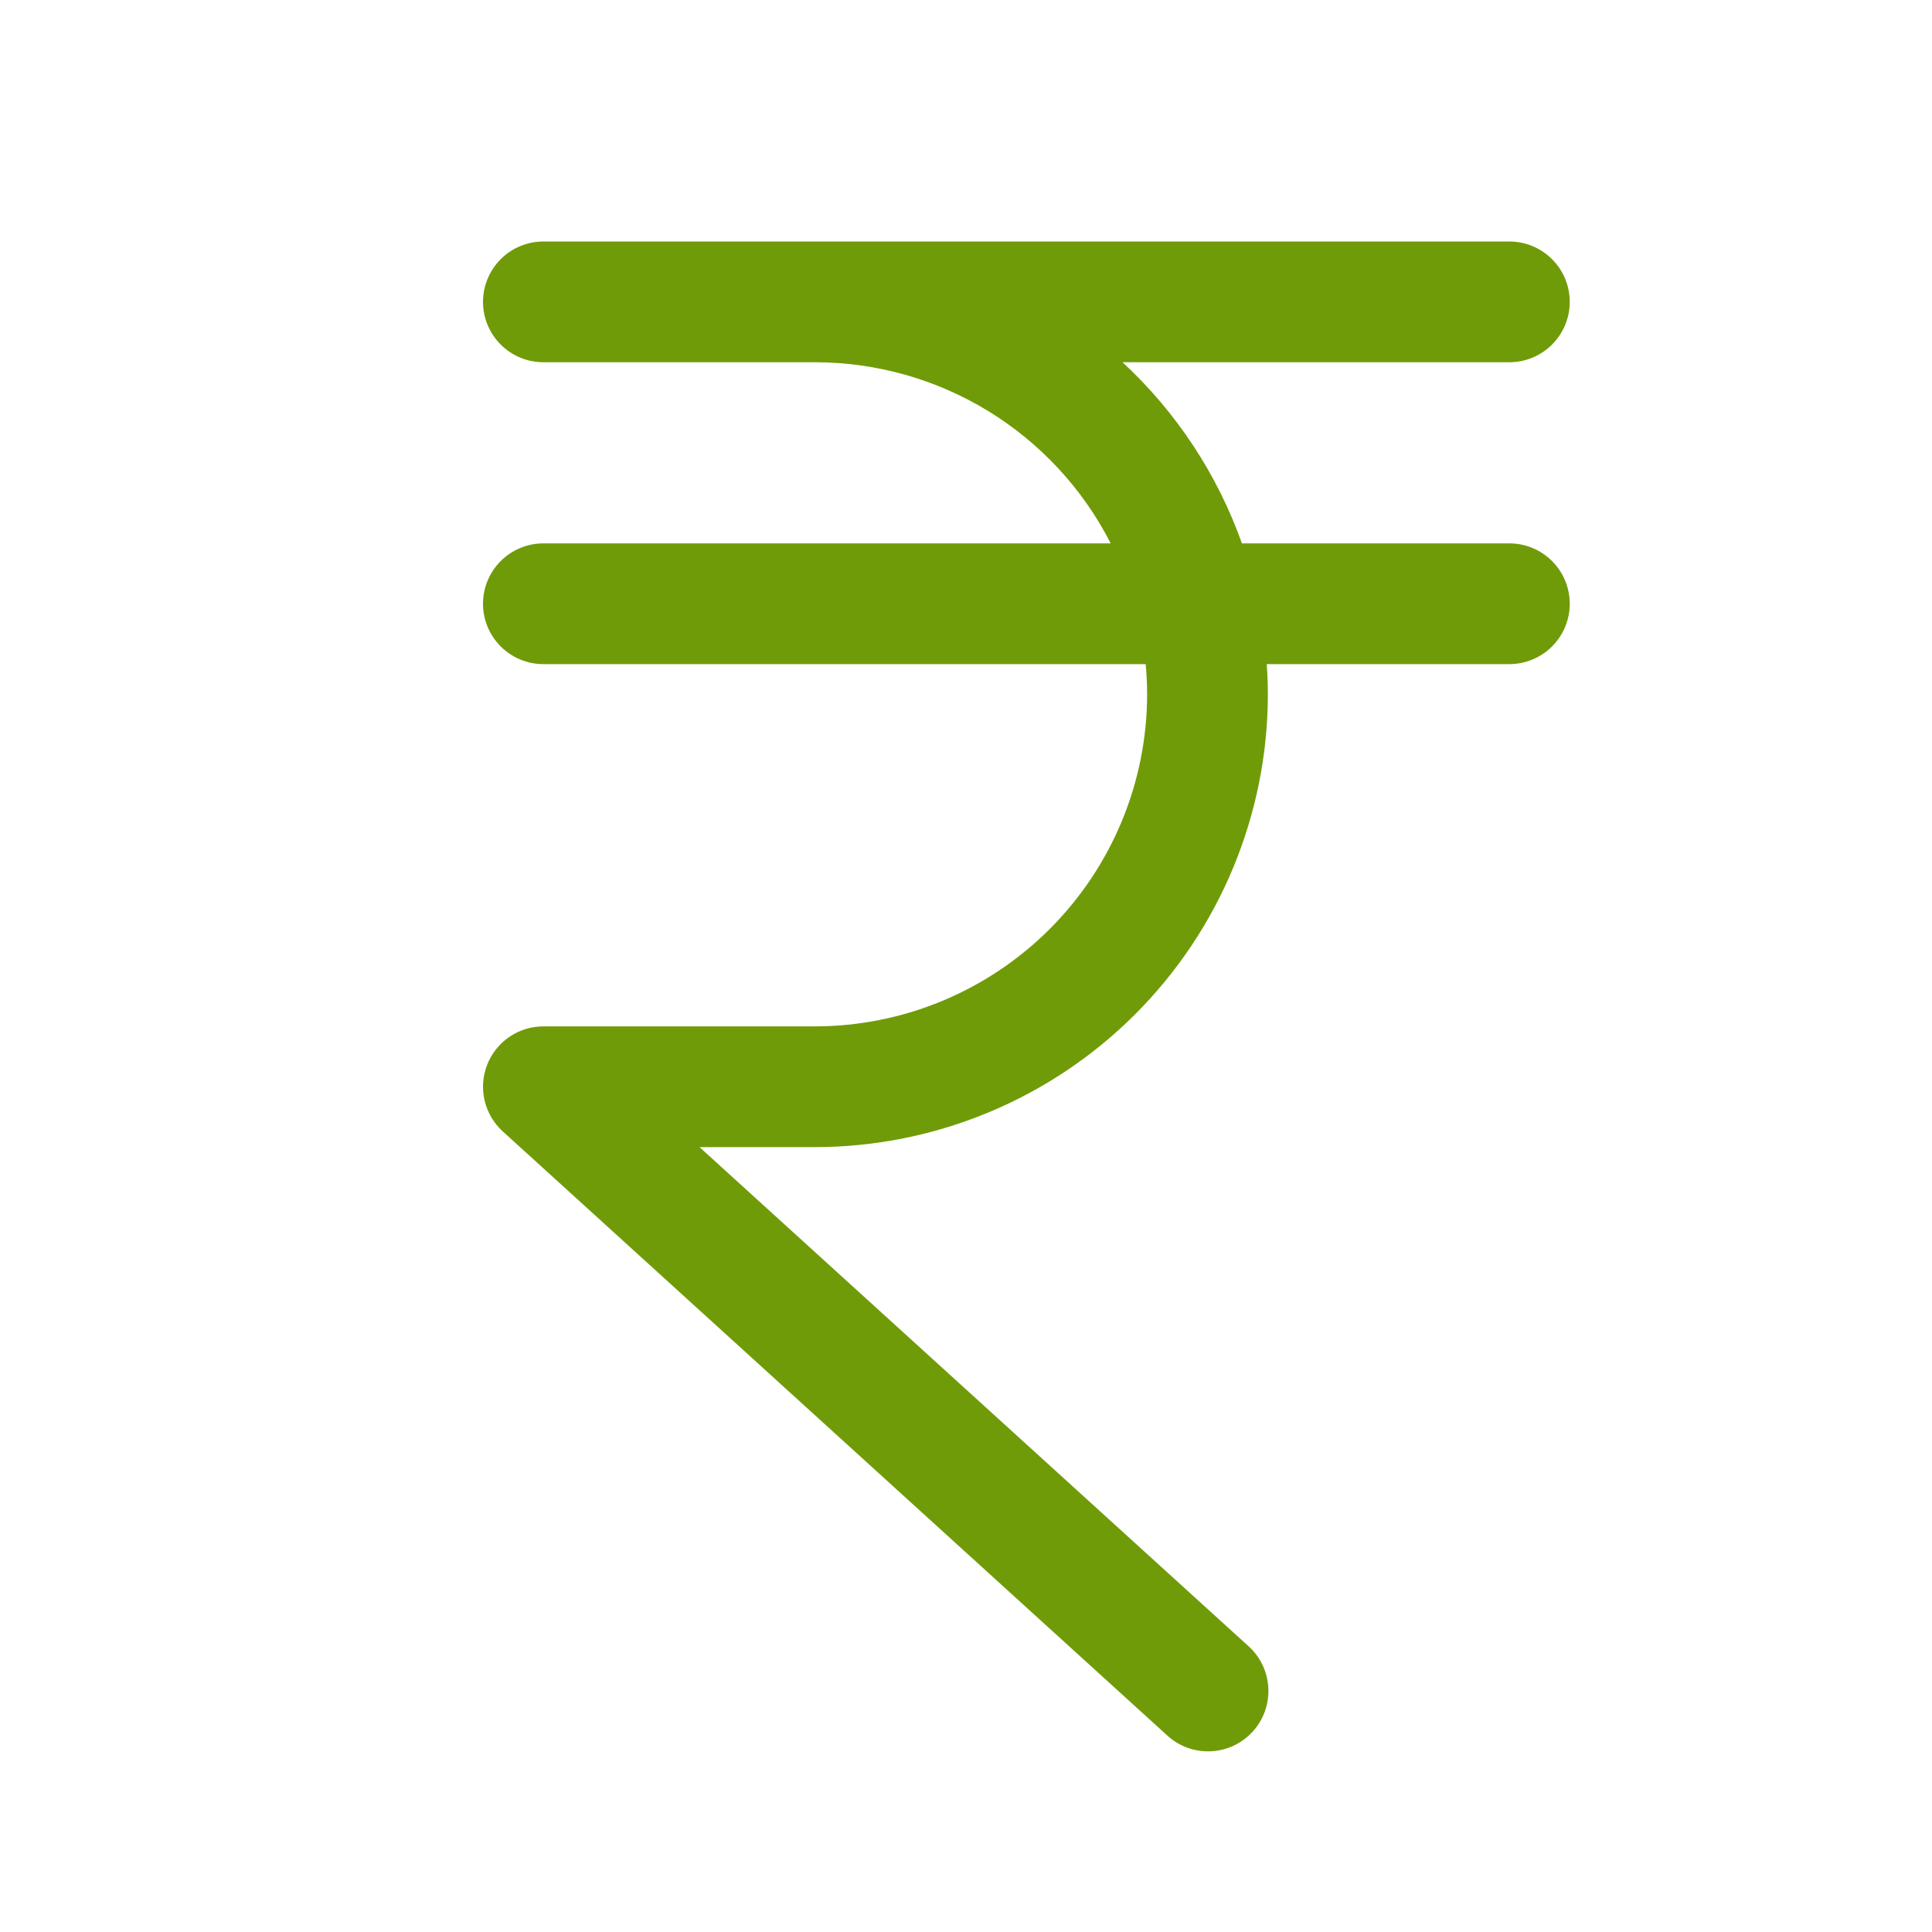 <svg width="44" height="44" viewBox="0 0 44 44" fill="none" xmlns="http://www.w3.org/2000/svg">
<path d="M35.75 13.75C35.75 14.115 35.605 14.464 35.347 14.722C35.089 14.98 34.74 15.125 34.375 15.125H28.849C28.865 15.352 28.875 15.581 28.875 15.812C28.872 18.547 27.784 21.168 25.851 23.101C23.918 25.034 21.297 26.122 18.562 26.125H15.931L28.425 37.483C28.561 37.603 28.672 37.75 28.751 37.914C28.83 38.078 28.875 38.255 28.885 38.437C28.895 38.619 28.869 38.801 28.808 38.972C28.747 39.144 28.652 39.301 28.53 39.436C28.407 39.571 28.259 39.679 28.095 39.757C27.93 39.834 27.751 39.877 27.57 39.885C27.388 39.892 27.206 39.864 27.036 39.801C26.865 39.738 26.709 39.642 26.575 39.517L11.45 25.767C11.245 25.581 11.101 25.336 11.037 25.066C10.973 24.796 10.993 24.513 11.093 24.254C11.193 23.995 11.369 23.773 11.598 23.616C11.826 23.459 12.098 23.375 12.375 23.375H18.562C20.567 23.373 22.49 22.575 23.907 21.157C25.325 19.74 26.123 17.817 26.125 15.812C26.125 15.581 26.113 15.352 26.092 15.125H12.375C12.01 15.125 11.661 14.98 11.403 14.722C11.145 14.464 11 14.115 11 13.75C11 13.385 11.145 13.036 11.403 12.778C11.661 12.52 12.01 12.375 12.375 12.375H25.295C24.662 11.134 23.698 10.092 22.51 9.364C21.322 8.636 19.956 8.251 18.562 8.25H12.375C12.01 8.25 11.661 8.105 11.403 7.847C11.145 7.589 11 7.24 11 6.875C11 6.51 11.145 6.161 11.403 5.903C11.661 5.645 12.01 5.5 12.375 5.5H34.375C34.74 5.5 35.089 5.645 35.347 5.903C35.605 6.161 35.75 6.51 35.75 6.875C35.75 7.24 35.605 7.589 35.347 7.847C35.089 8.105 34.74 8.25 34.375 8.25H25.565C26.791 9.385 27.724 10.8 28.284 12.375H34.375C34.74 12.375 35.089 12.52 35.347 12.778C35.605 13.036 35.75 13.385 35.75 13.75Z" fill="#709B08"/>
</svg>
